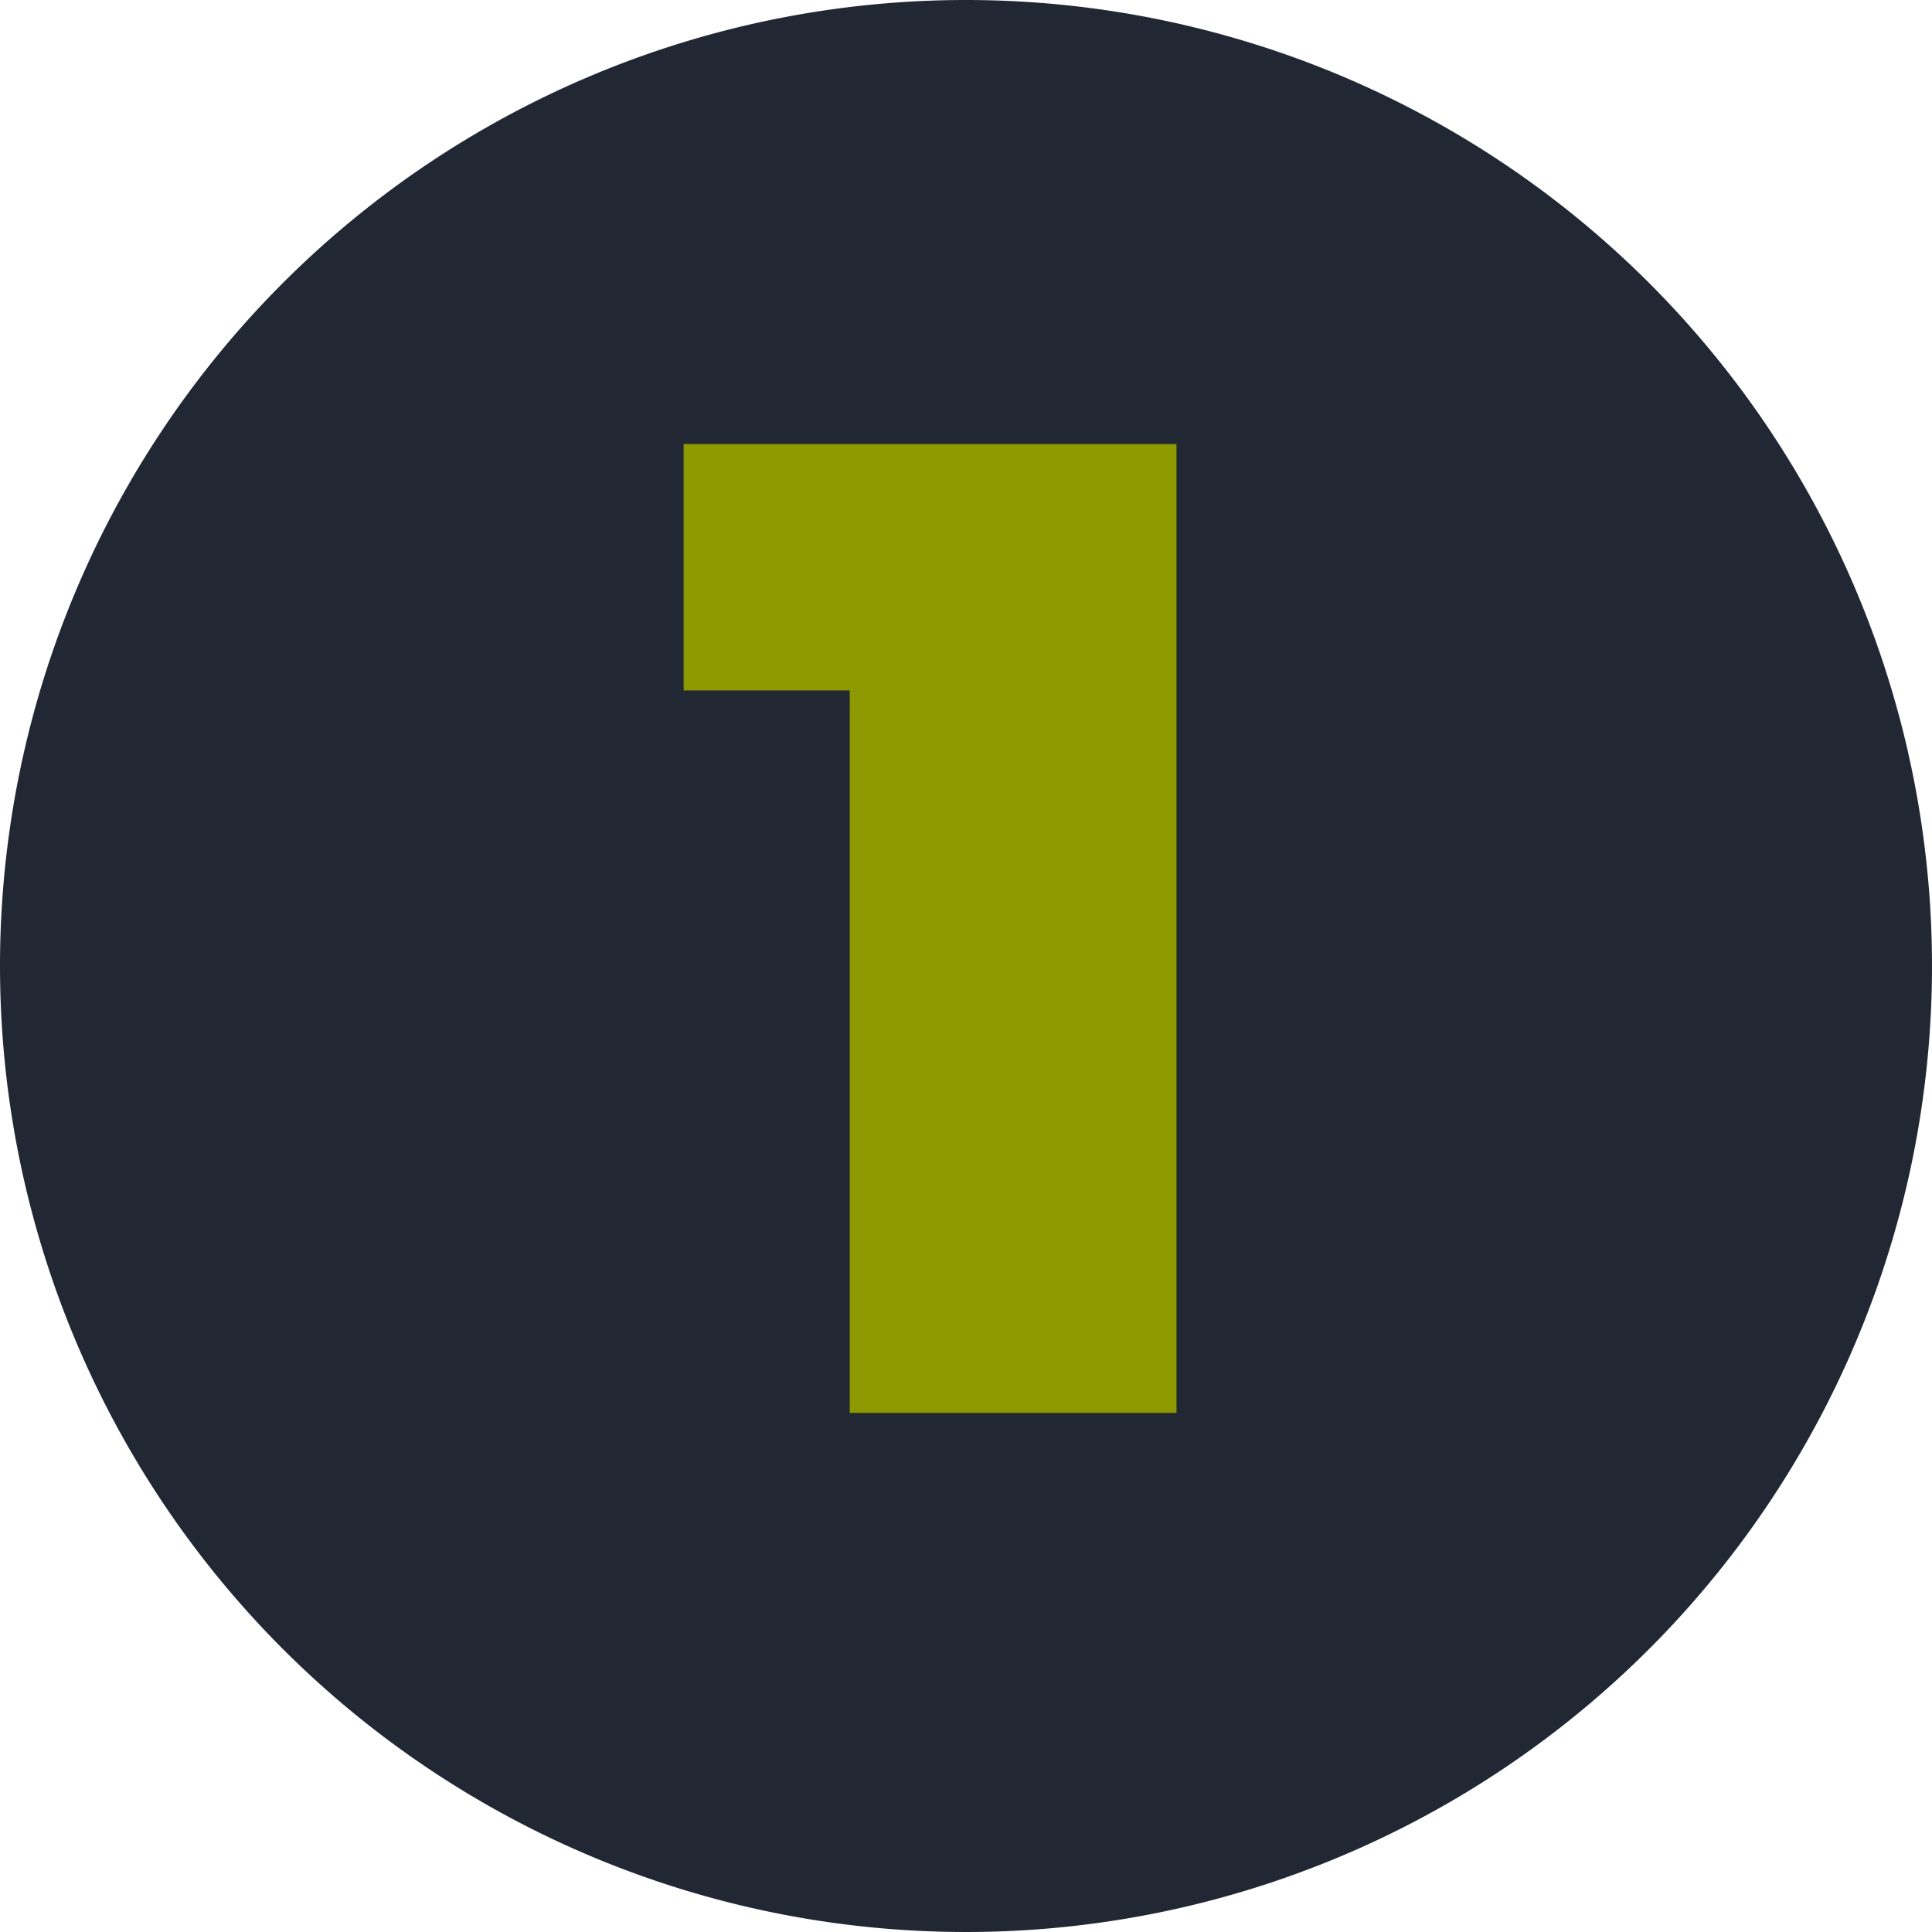 <svg xmlns="http://www.w3.org/2000/svg" width="67" height="67" viewBox="0 0 67 67">
  <g id="flow_number1" transform="translate(-1438 -6618)">
    <path id="パス_1238" data-name="パス 1238" d="M33.5,0A33.5,33.5,0,1,1,0,33.5,33.5,33.5,0,0,1,33.5,0Z" transform="translate(1438 6618)" fill="#212733"/>
    <path id="パス_1239" data-name="パス 1239" d="M29.468,46V16.336l4.848,4.608H23.708V12.4H40.8V46Z" transform="translate(1438 6621)" fill="#8c9a00"/>
  </g>
</svg>
